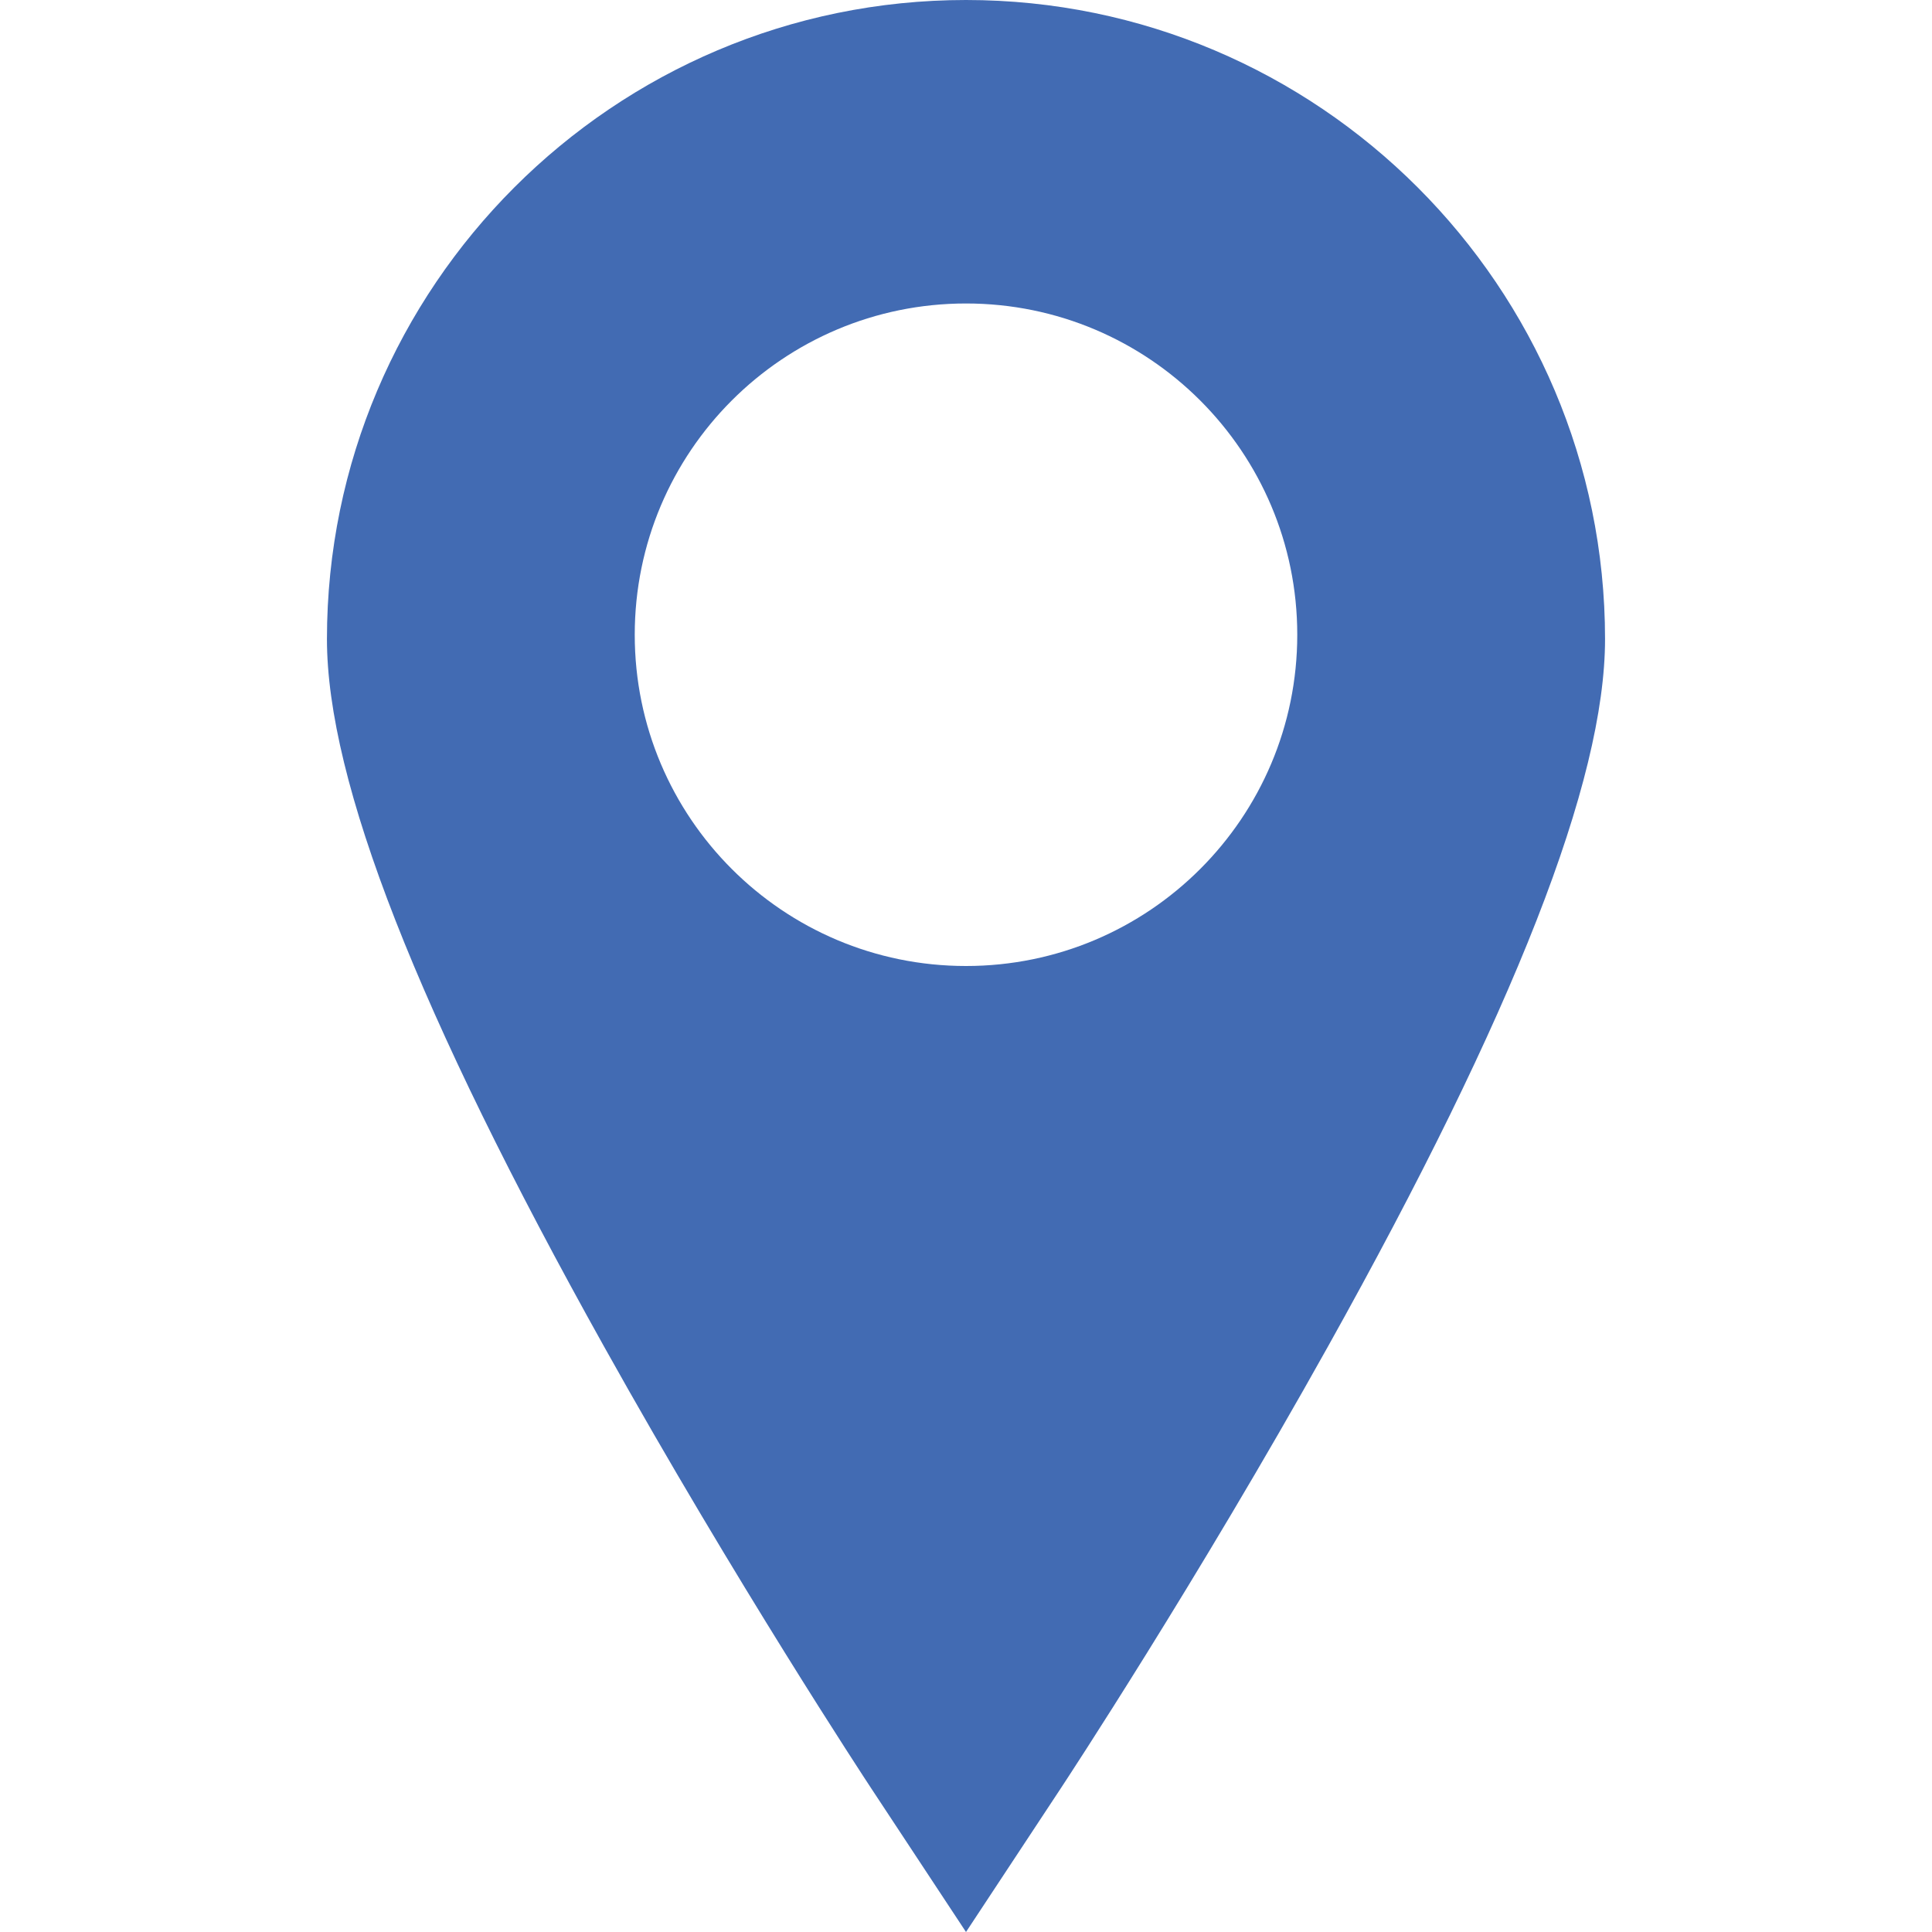 <?xml version="1.0" encoding="utf-8"?>

<!-- Generator: Adobe Illustrator 16.0.0, SVG Export Plug-In . SVG Version: 6.00 Build 0)  -->

<!DOCTYPE svg PUBLIC "-//W3C//DTD SVG 1.1//EN" "http://www.w3.org/Graphics/SVG/1.1/DTD/svg11.dtd">

<svg version="1.1" id="Capa_1" xmlns="http://www.w3.org/2000/svg" xmlns:xlink="http://www.w3.org/1999/xlink" x="0px" y="0px"

	 width="466.582px" height="466.582px" viewBox="0 0 466.582 466.582" enable-background="new 0 0 466.582 466.582"

	 xml:space="preserve">

<g>

	<path fill="#426BB3" d="M233.292,0C148.192,0,78.958,69.234,78.958,154.333c0,34.275,21.887,90.155,66.908,170.835

		c31.846,57.062,63.168,104.643,64.483,106.64l22.942,34.774l22.94-34.773c1.317-1.998,32.642-49.577,64.483-106.64

		c45.022-80.681,66.908-136.56,66.908-170.835C387.625,69.234,318.391,0,233.292,0z M233.292,233.291c-44.183,0-80-35.816-80-80

		c0-44.183,35.817-80,80-80c44.182,0,80,35.817,80,80C313.292,197.474,277.473,233.291,233.292,233.291z"/>

</g>

</svg>

